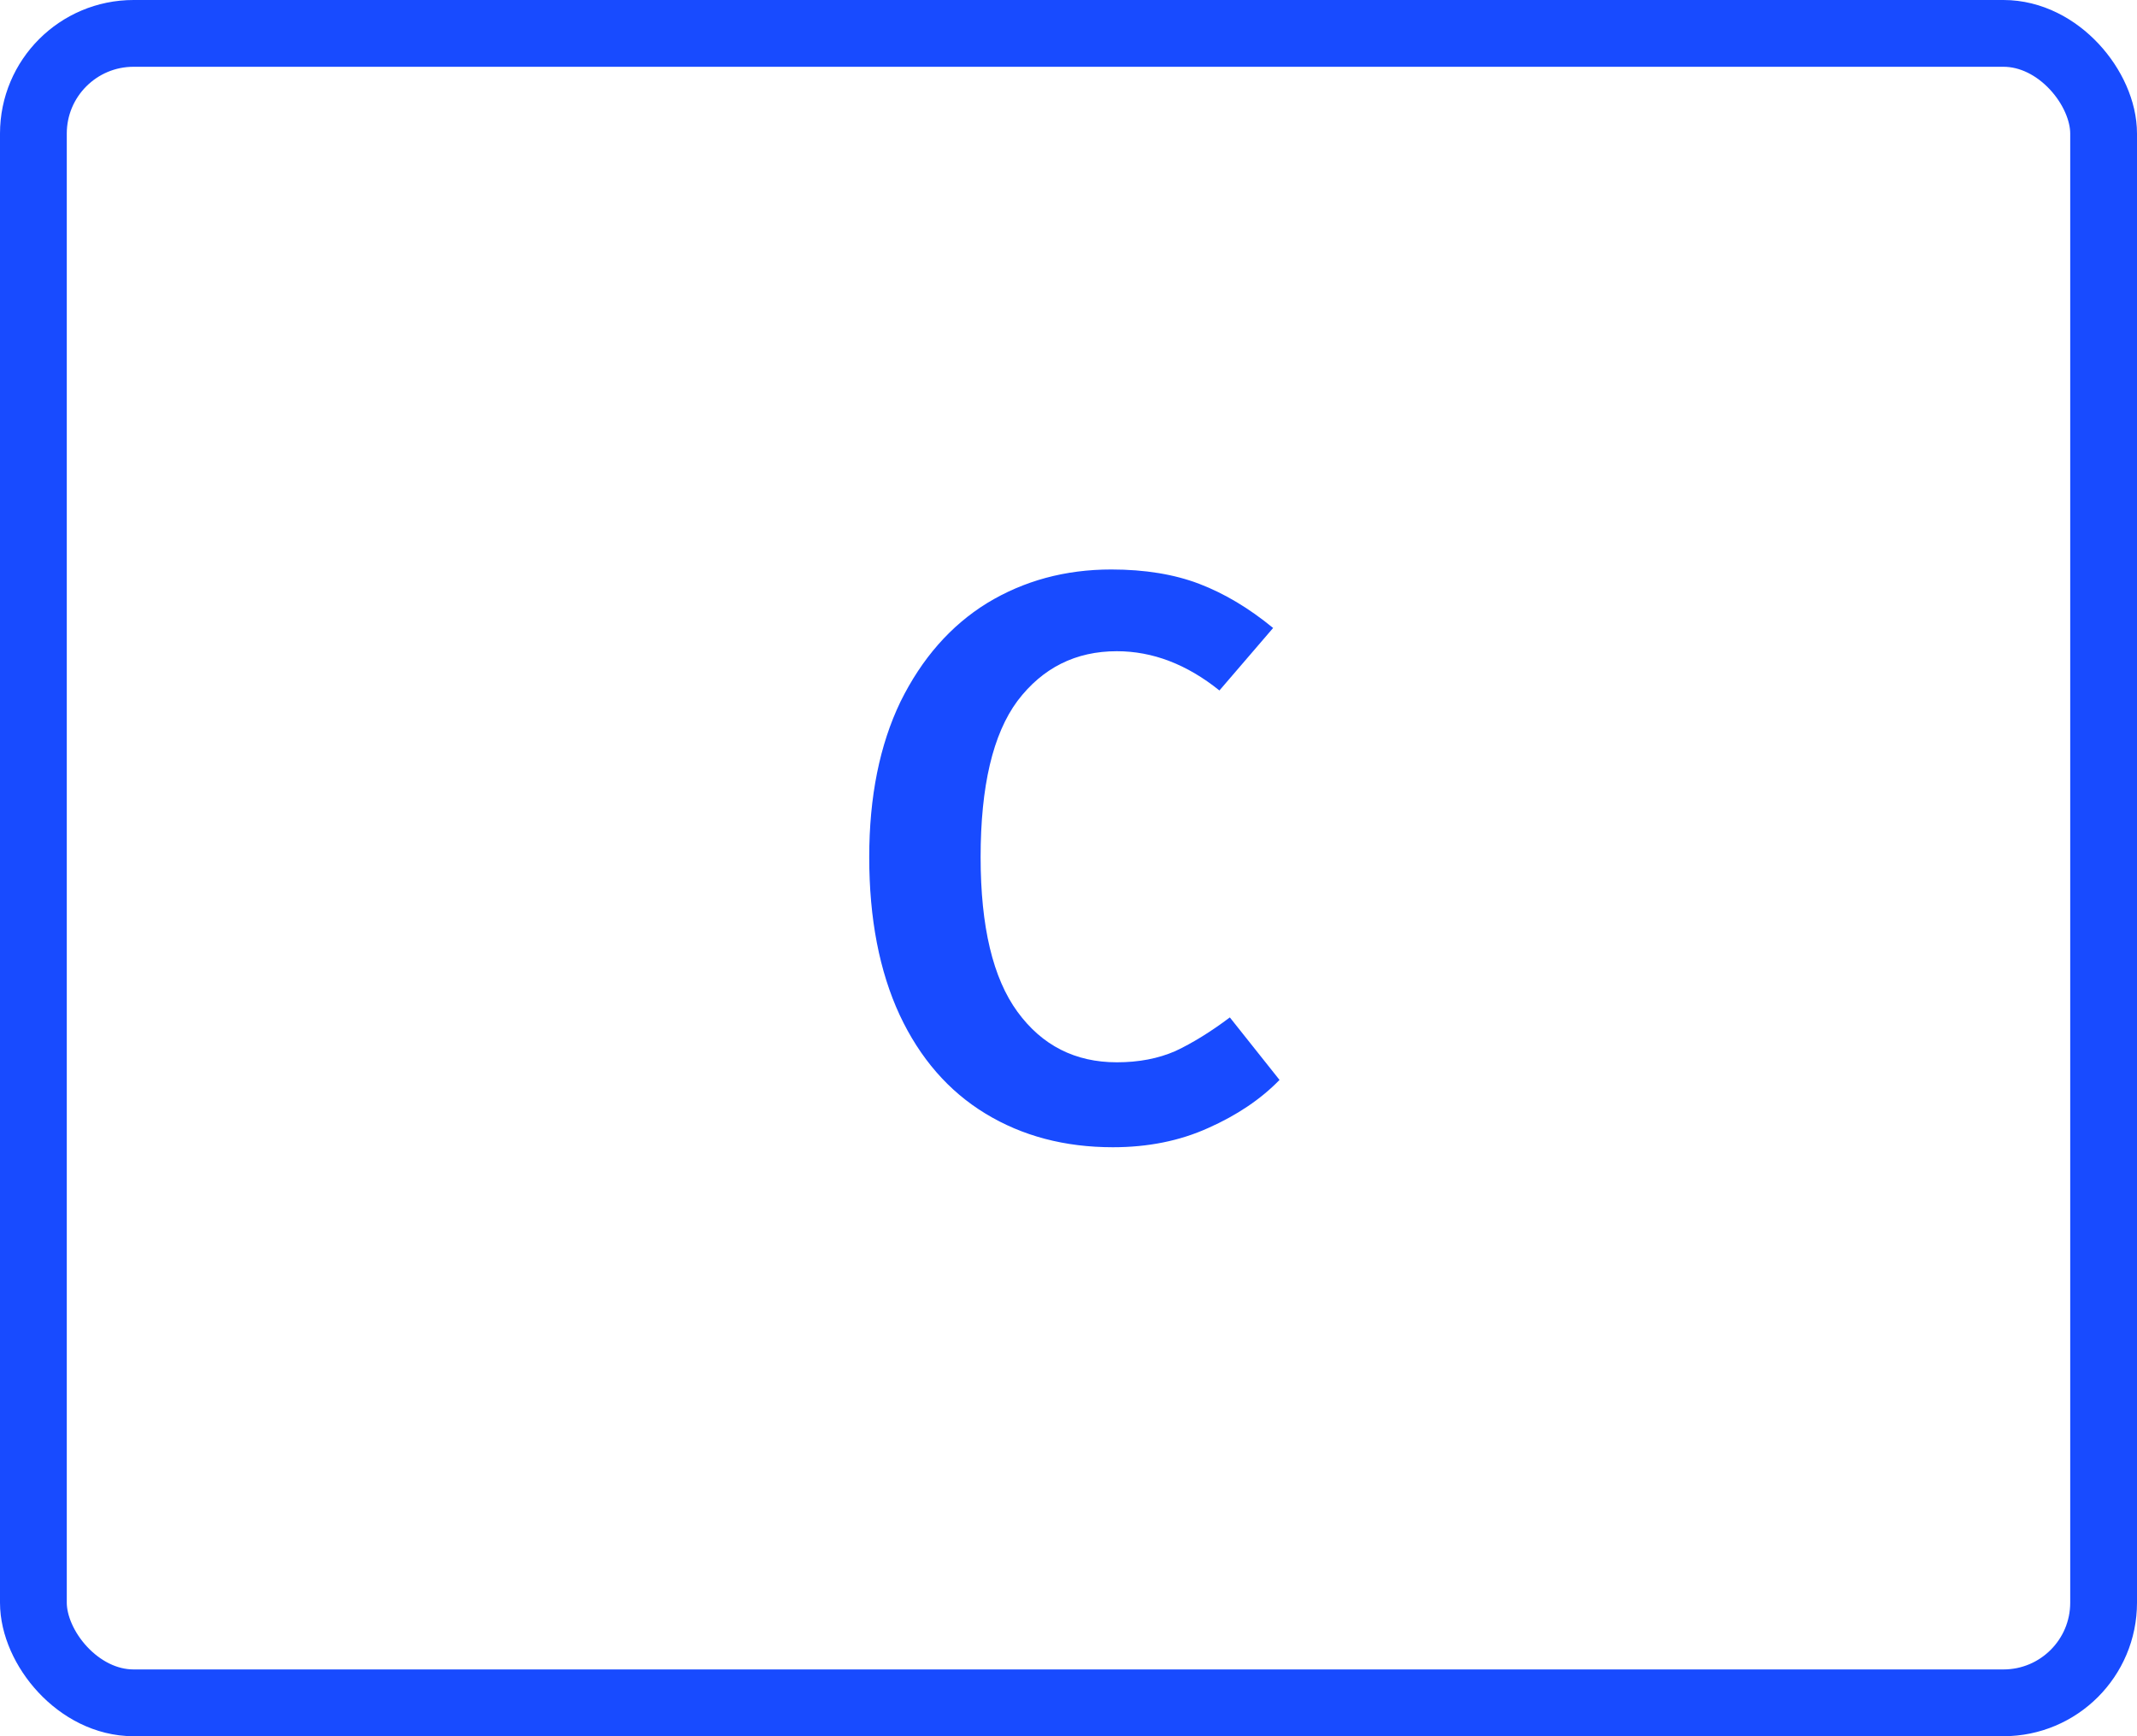 <svg width="64" height="52" viewBox="0 0 64 52" fill="none" xmlns="http://www.w3.org/2000/svg">
<path d="M33.28 17.056C34.288 17.056 35.168 17.2 35.92 17.488C36.672 17.776 37.408 18.216 38.128 18.808L36.52 20.68C35.544 19.896 34.52 19.504 33.448 19.504C32.216 19.504 31.224 20 30.472 20.992C29.736 21.984 29.368 23.544 29.368 25.672C29.368 27.752 29.736 29.296 30.472 30.304C31.208 31.312 32.2 31.816 33.448 31.816C34.104 31.816 34.688 31.704 35.2 31.48C35.712 31.24 36.256 30.904 36.832 30.472L38.32 32.344C37.76 32.92 37.048 33.4 36.184 33.784C35.336 34.168 34.384 34.36 33.328 34.36C31.888 34.36 30.616 34.024 29.512 33.352C28.408 32.68 27.552 31.696 26.944 30.4C26.336 29.088 26.032 27.512 26.032 25.672C26.032 23.864 26.344 22.312 26.968 21.016C27.608 19.72 28.472 18.736 29.56 18.064C30.664 17.392 31.904 17.056 33.28 17.056Z" fill="#184BFF"/>
<rect x="1" y="1" width="62" height="50" rx="3" stroke="#184BFF" stroke-width="2"/>
</svg>
